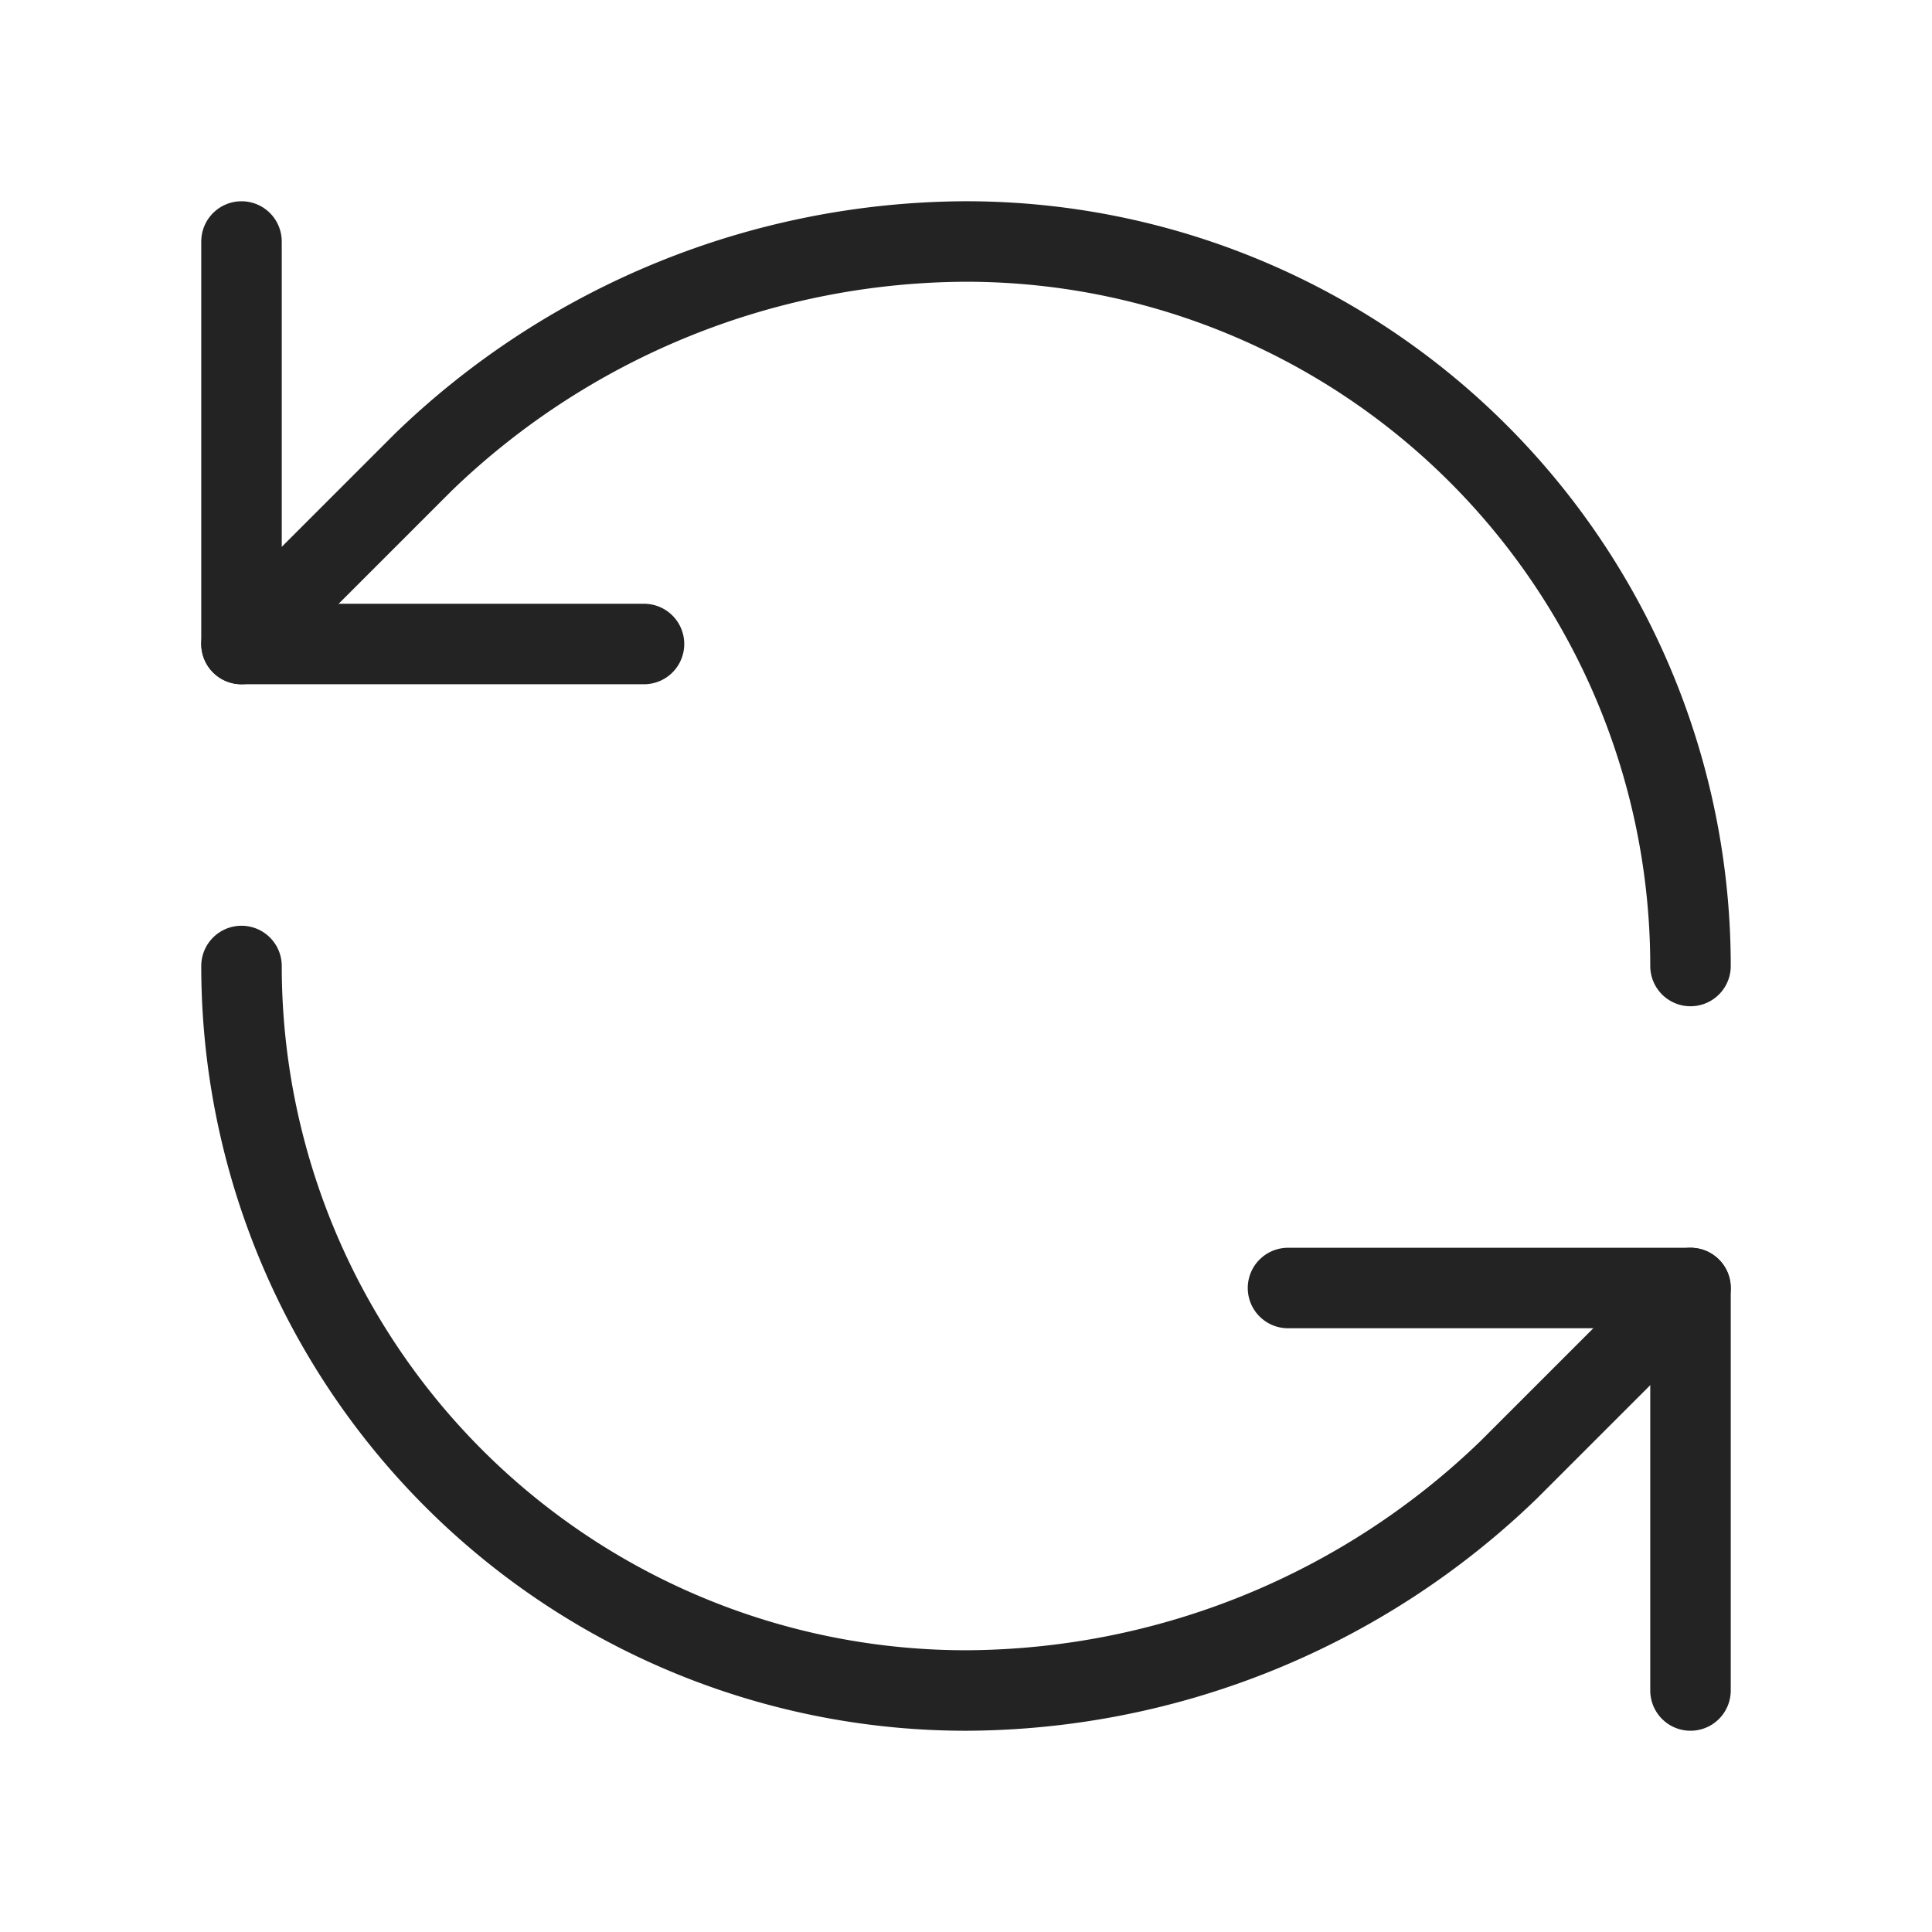 <svg class="lucide lucide-refresh-ccw" stroke-linejoin="round" stroke-linecap="round" stroke-width="1" stroke="#232323" fill="none" viewBox="0 0 24 24" height="24" width="24" xmlns="http://www.w3.org/2000/svg"><path d="M21 12a9 9 0 0 0-9-9 9.75 9.75 0 0 0-6.74 2.74L3 8"></path><path d="M3 3v5h5"></path><path d="M3 12a9 9 0 0 0 9 9 9.75 9.75 0 0 0 6.74-2.74L21 16"></path><path d="M16 16h5v5"></path></svg>